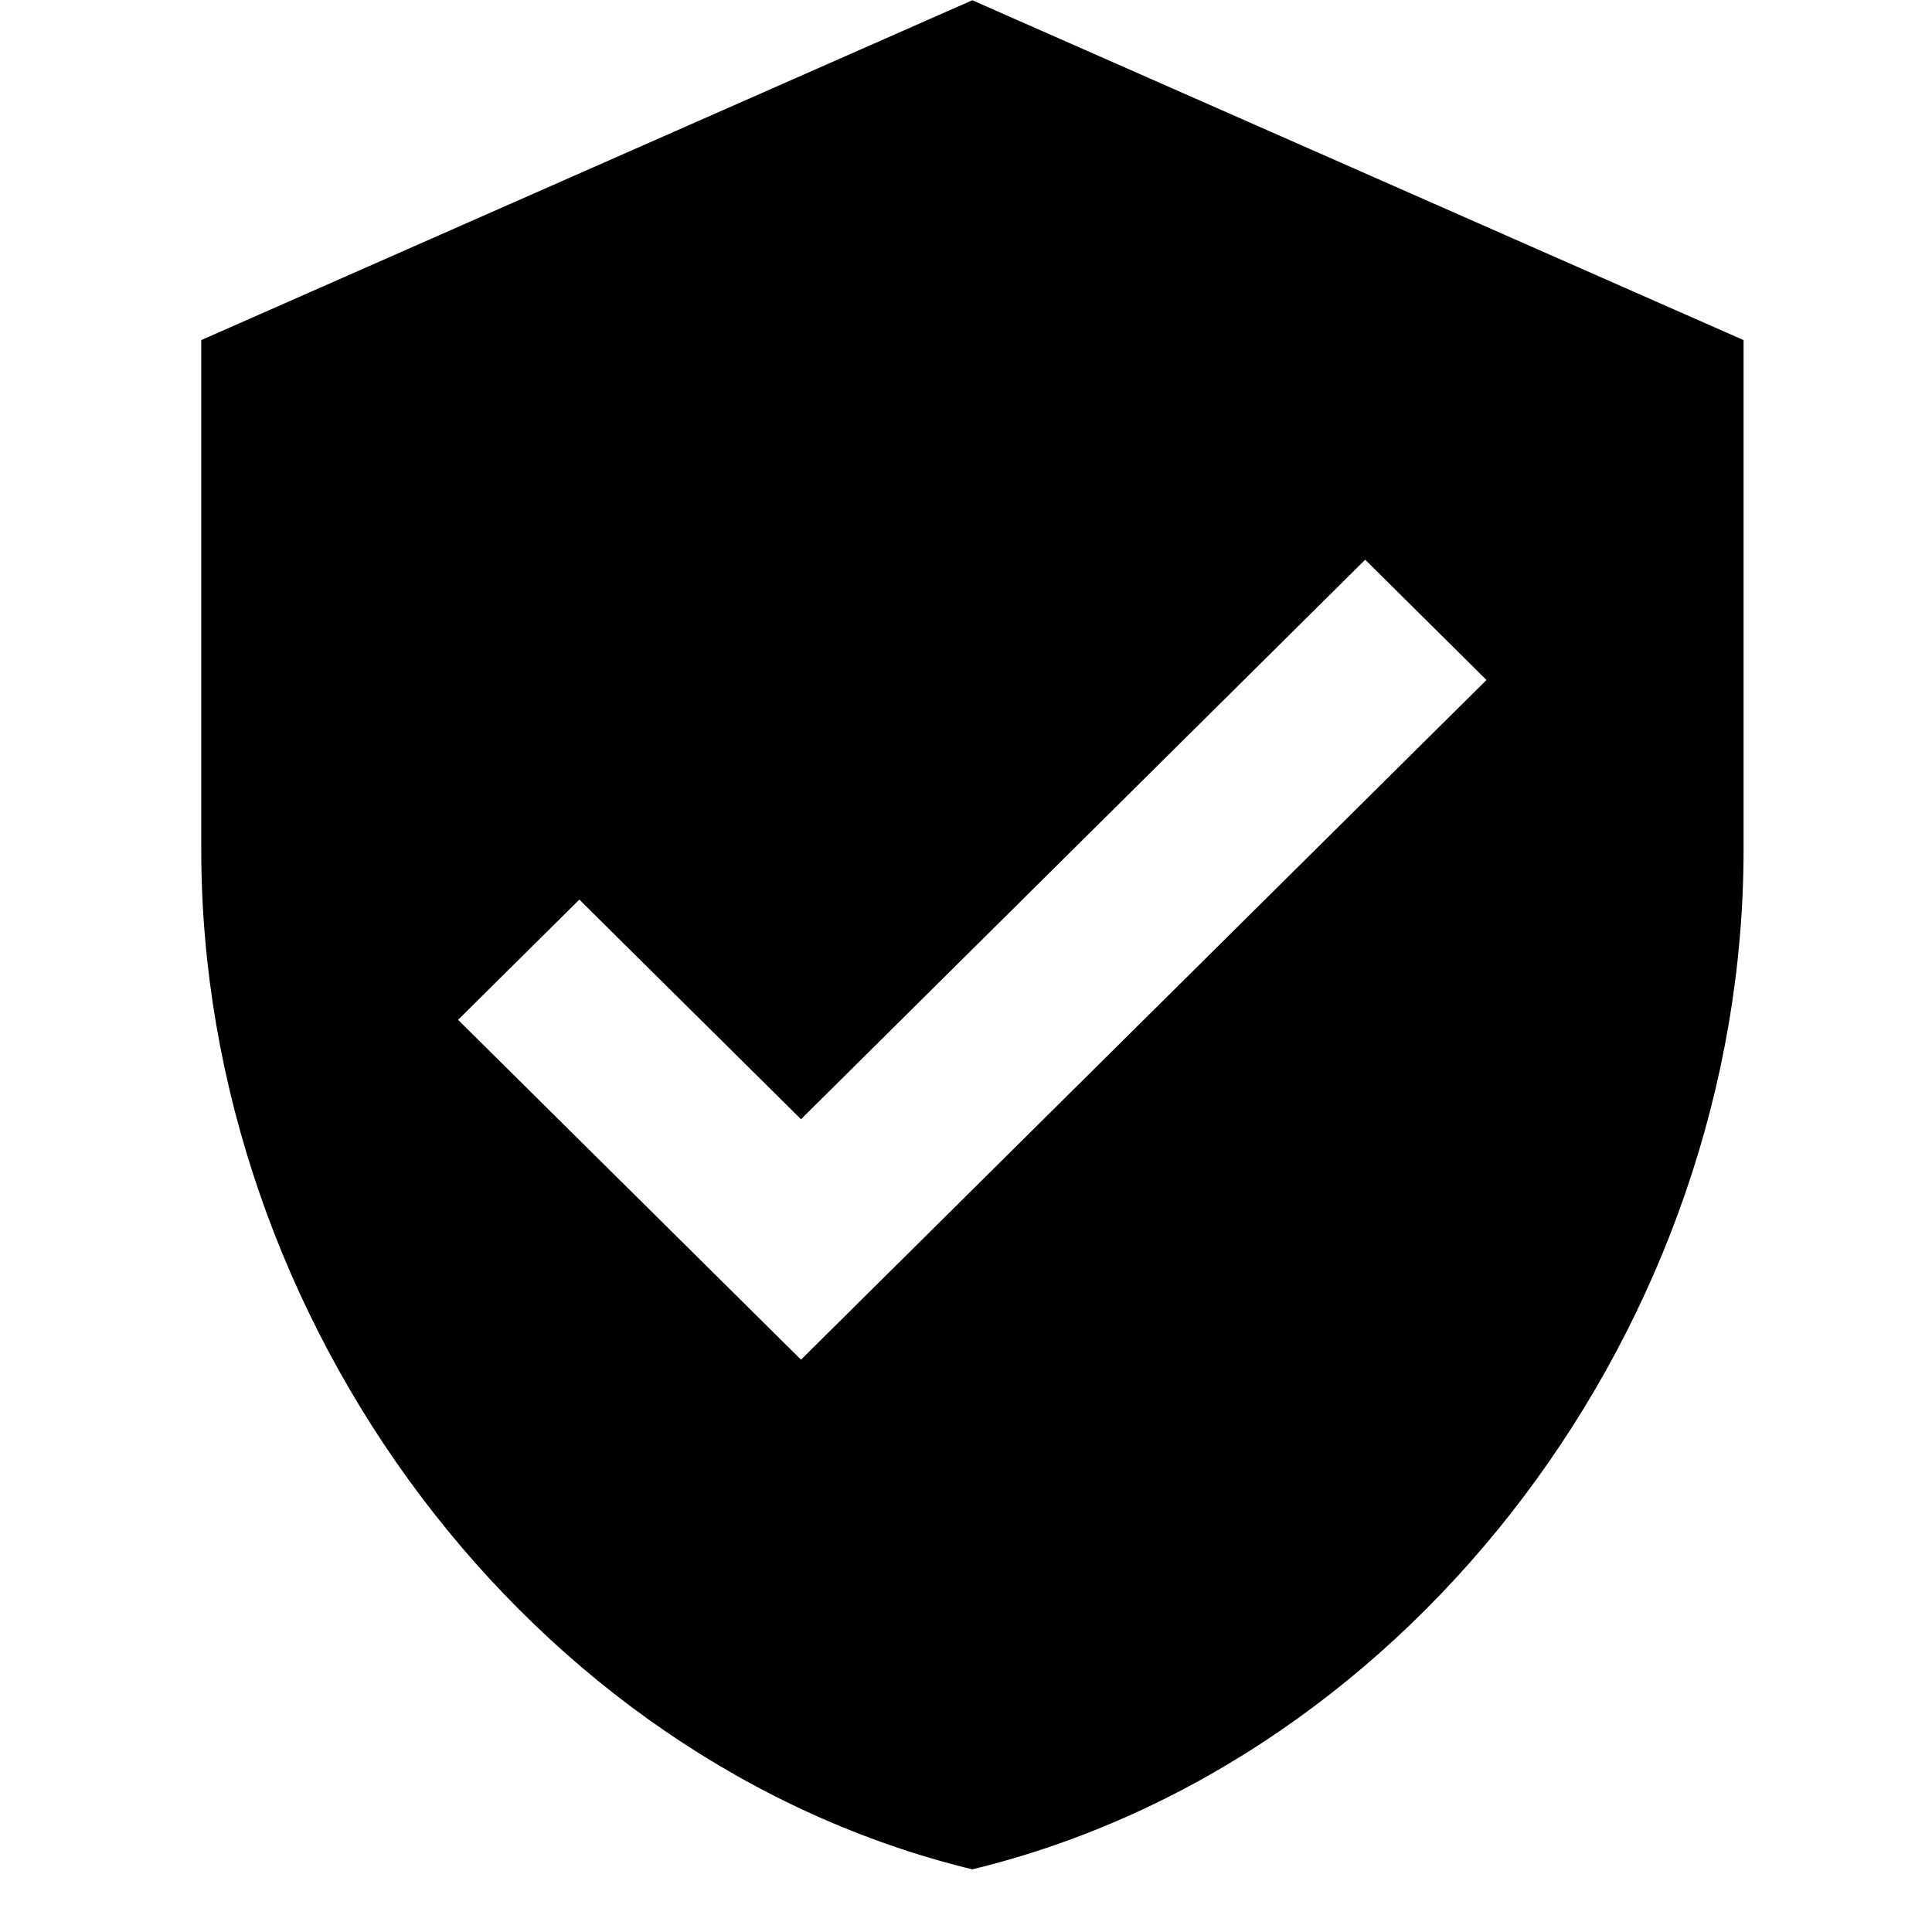 <?xml version="1.0" encoding="UTF-8"?><svg xmlns="http://www.w3.org/2000/svg" xmlns:xlink="http://www.w3.org/1999/xlink" contentScriptType="text/ecmascript" width="30" zoomAndPan="magnify" contentStyleType="text/css" viewBox="0 0 30 30" height="30" preserveAspectRatio="xMidYMid meet" version="1.0"><defs><clipPath id="clip-0"><path d="M 3.125 0 L 27.074 0 L 27.074 29.031 L 3.125 29.031 Z M 3.125 0 " clip-rule="nonzero"/></clipPath></defs><g clip-path="url(#clip-0)"><path fill="rgb(0%, 0%, 0%)" d="M 15.098 0.004 L 3.125 5.281 L 3.125 13.195 C 3.125 20.527 8.227 27.359 15.098 29.027 C 21.973 27.359 27.074 20.527 27.074 13.195 L 27.074 5.281 Z M 12.438 21.113 L 7.113 15.836 L 8.996 13.969 L 12.438 17.379 L 21.199 8.691 L 23.082 10.559 Z M 12.438 21.113 " fill-opacity="1" fill-rule="nonzero"/></g></svg>